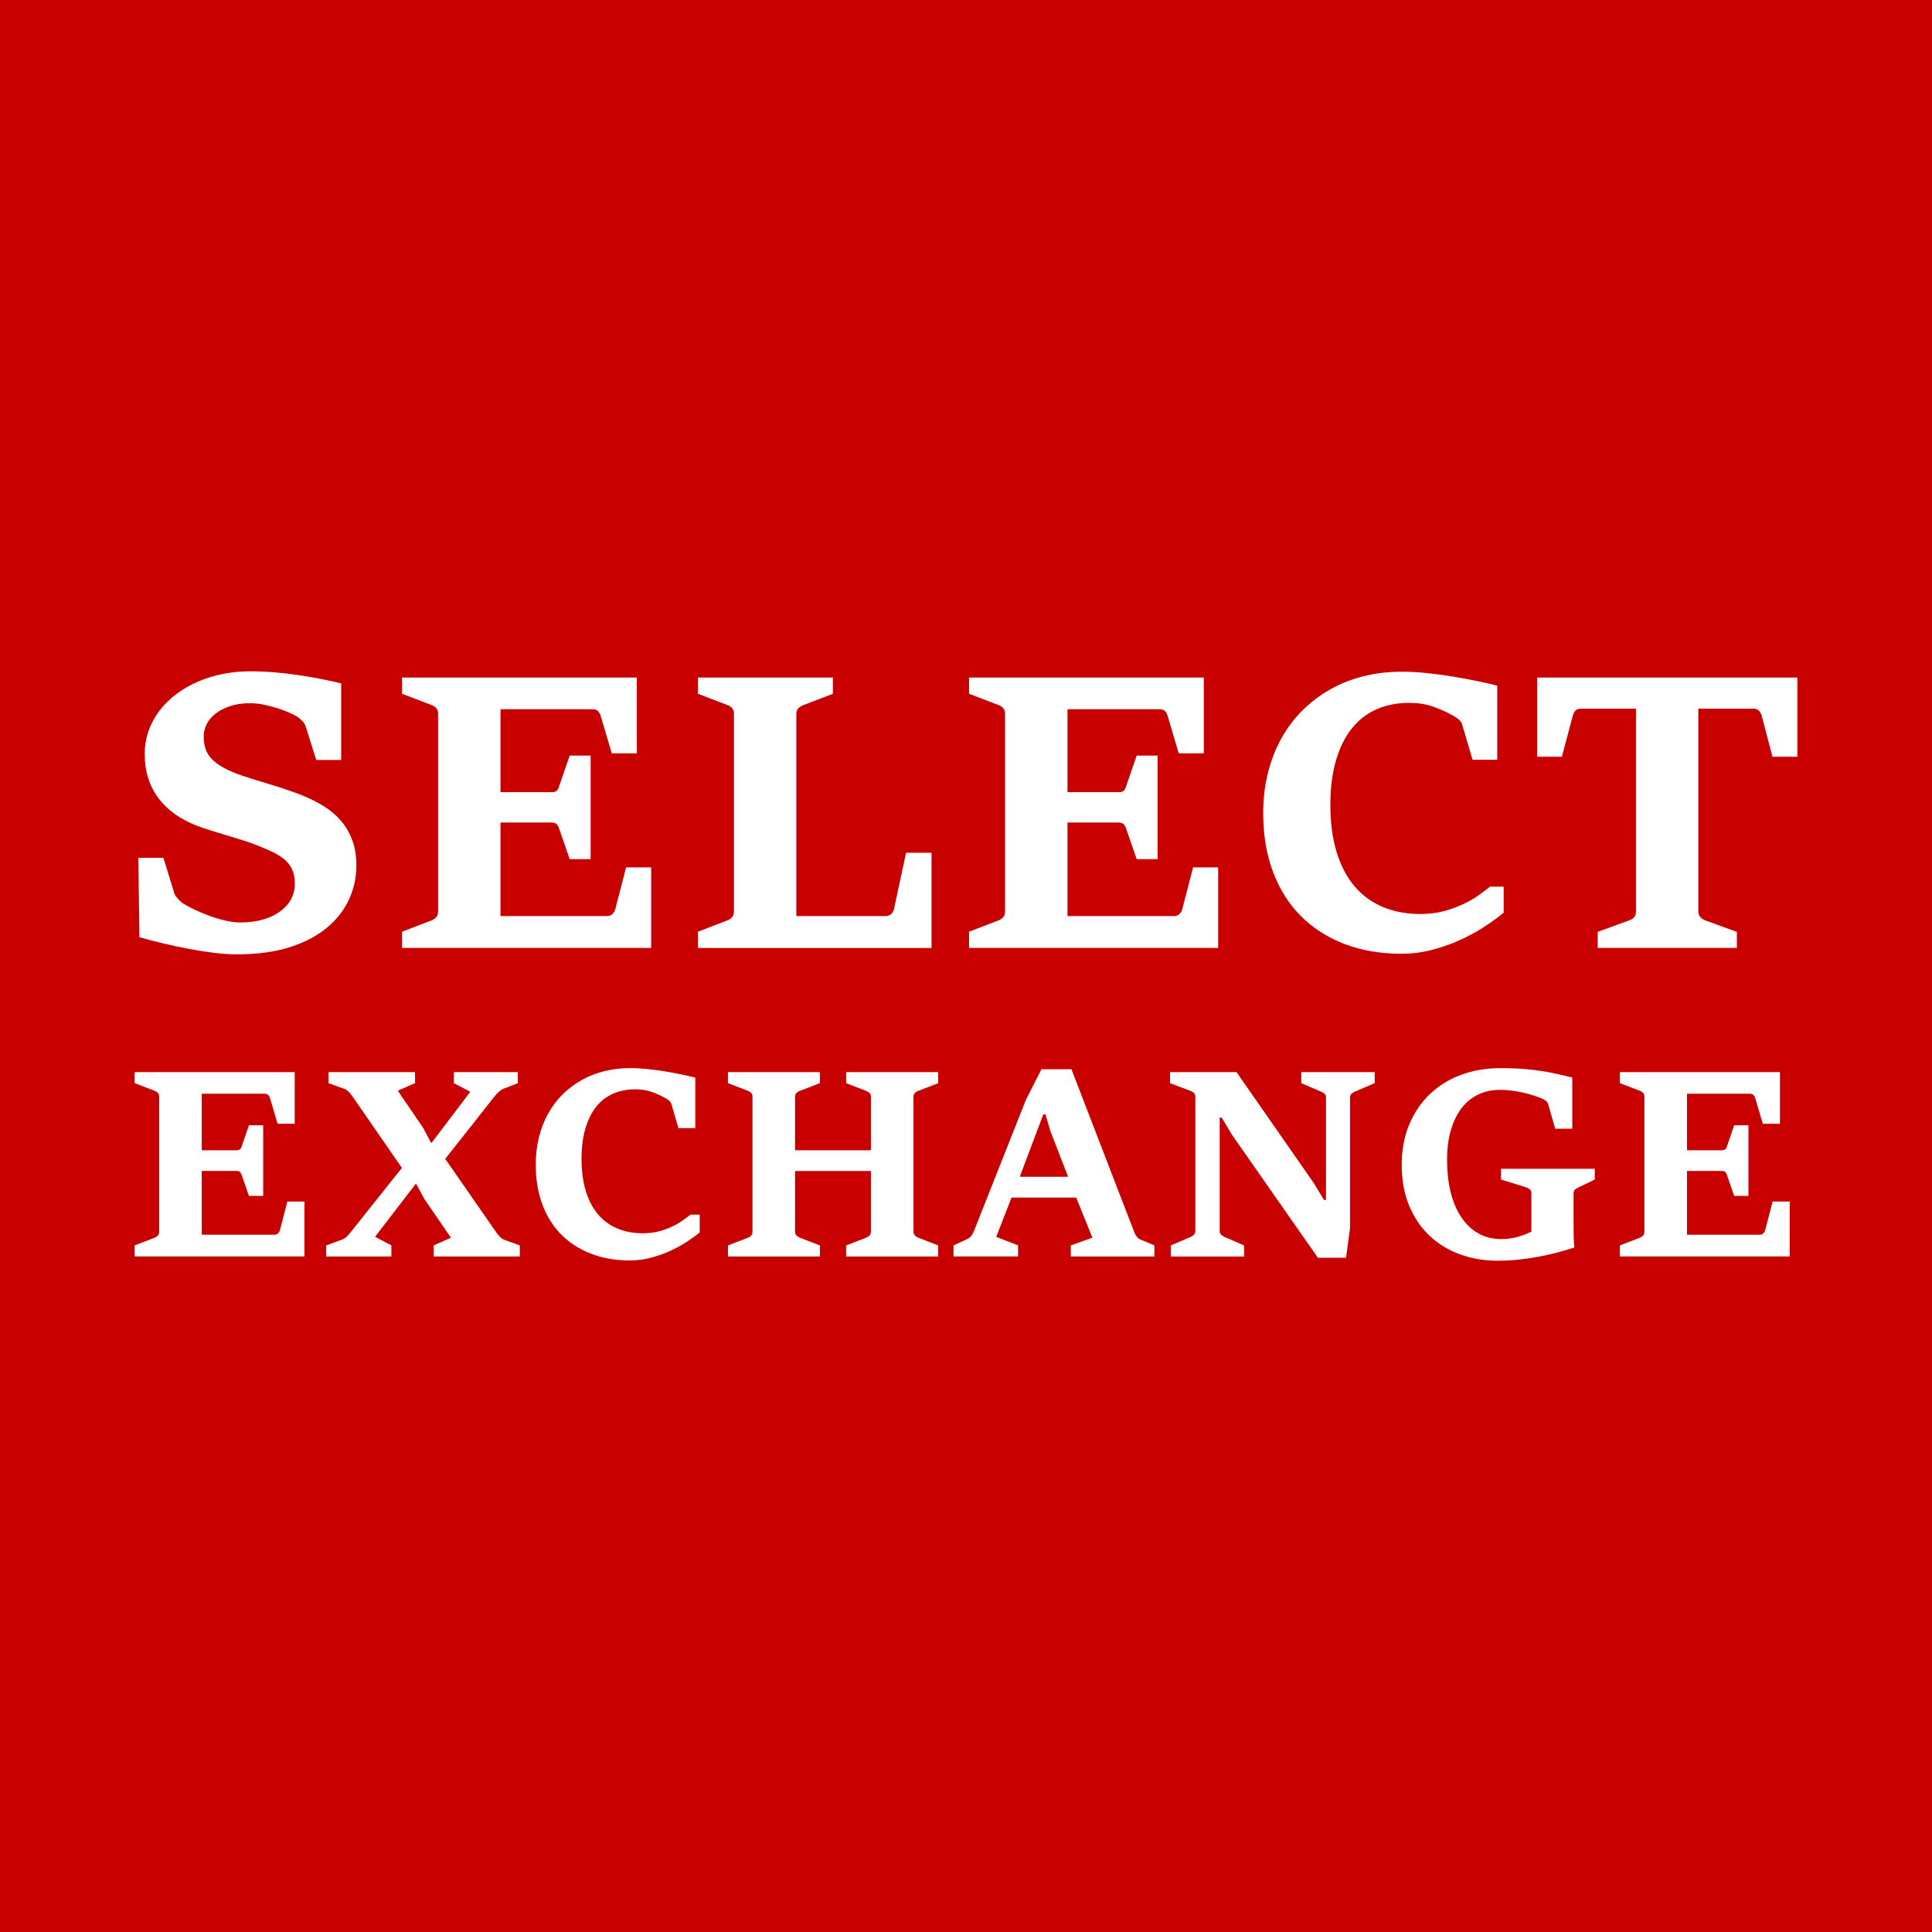 <?xml version="1.0" encoding="utf-8"?>
<!-- Generator: Adobe Illustrator 15.0.0, SVG Export Plug-In . SVG Version: 6.00 Build 0)  -->
<!DOCTYPE svg PUBLIC "-//W3C//DTD SVG 1.1//EN" "http://www.w3.org/Graphics/SVG/1.1/DTD/svg11.dtd">
<svg version="1.1" id="Layer_1_copy" xmlns="http://www.w3.org/2000/svg" xmlns:xlink="http://www.w3.org/1999/xlink" x="0px"
	 y="0px" width="85.039px" height="85.039px" viewBox="0 0 85.039 85.039" enable-background="new 0 0 85.039 85.039"
	 xml:space="preserve">
<g id="Layer_2_1_">
</g>
<g>
	<rect fill="#C90000" width="85.039" height="85.039"/>
</g>
<g>
	<path fill="#FFFFFF" d="M10.437,42.006c-0.311,0-0.647-0.022-1.013-0.066c-0.365-0.045-0.736-0.103-1.112-0.175
		c-0.376-0.071-0.751-0.152-1.124-0.24c-0.374-0.089-0.724-0.18-1.05-0.274l-0.05-3.494h1.104l0.489,1.586
		c0.017,0.044,0.04,0.086,0.071,0.124c0.03,0.039,0.063,0.078,0.1,0.116c0.035,0.039,0.071,0.073,0.107,0.104
		c0.036,0.031,0.067,0.058,0.096,0.079c0.144,0.089,0.32,0.183,0.531,0.282c0.21,0.1,0.43,0.191,0.659,0.273
		c0.229,0.083,0.461,0.151,0.693,0.204s0.445,0.078,0.639,0.078c0.354,0,0.678-0.04,0.972-0.12c0.293-0.08,0.546-0.196,0.759-0.349
		c0.213-0.151,0.378-0.332,0.494-0.539c0.116-0.208,0.174-0.441,0.174-0.701c0-0.232-0.035-0.432-0.107-0.598
		s-0.177-0.312-0.315-0.436c-0.139-0.125-0.306-0.235-0.502-0.332s-0.419-0.195-0.668-0.295c-0.232-0.094-0.467-0.177-0.701-0.249
		c-0.235-0.072-0.467-0.143-0.693-0.212c-0.227-0.068-0.454-0.138-0.681-0.207s-0.448-0.146-0.664-0.229
		c-0.343-0.133-0.654-0.297-0.934-0.494c-0.279-0.196-0.519-0.424-0.718-0.685c-0.199-0.26-0.353-0.553-0.461-0.879
		C6.424,33.952,6.37,33.59,6.37,33.191c0-0.365,0.058-0.709,0.174-1.033c0.116-0.323,0.278-0.619,0.485-0.888
		c0.208-0.269,0.455-0.511,0.743-0.727C8.06,30.328,8.375,30.147,8.719,30c0.343-0.146,0.708-0.258,1.095-0.336
		c0.388-0.077,0.786-0.116,1.195-0.116c0.349,0,0.707,0.016,1.075,0.046s0.728,0.072,1.079,0.125c0.351,0.052,0.685,0.11,1,0.174
		s0.6,0.126,0.854,0.187v3.37h-1.096l-0.473-1.494c-0.028-0.083-0.08-0.162-0.158-0.236c-0.077-0.075-0.149-0.135-0.216-0.179
		c-0.083-0.05-0.201-0.109-0.356-0.179s-0.329-0.134-0.522-0.194c-0.194-0.062-0.394-0.112-0.598-0.154
		c-0.205-0.041-0.398-0.062-0.581-0.062c-0.338,0-0.634,0.043-0.889,0.128c-0.254,0.086-0.469,0.196-0.643,0.332
		c-0.175,0.136-0.305,0.292-0.391,0.469c-0.086,0.178-0.128,0.354-0.128,0.531c0,0.194,0.025,0.374,0.078,0.54
		s0.146,0.318,0.278,0.456c0.133,0.139,0.308,0.268,0.522,0.386c0.216,0.119,0.484,0.234,0.806,0.345
		c0.221,0.072,0.438,0.142,0.651,0.207c0.213,0.066,0.43,0.133,0.651,0.199s0.445,0.139,0.672,0.216
		c0.228,0.078,0.468,0.166,0.723,0.266c0.31,0.128,0.605,0.277,0.888,0.448c0.282,0.172,0.531,0.379,0.747,0.623
		c0.216,0.243,0.388,0.529,0.515,0.858s0.19,0.71,0.19,1.142c0,0.515-0.106,1.007-0.319,1.478c-0.213,0.47-0.535,0.887-0.967,1.249
		s-0.977,0.649-1.635,0.863C12.11,41.899,11.333,42.006,10.437,42.006z"/>
	<path fill="#FFFFFF" d="M17.698,41.01l1.278-0.49c0.088-0.033,0.162-0.08,0.22-0.141c0.059-0.061,0.087-0.152,0.087-0.273v-8.69
		c0-0.11-0.03-0.196-0.091-0.257c-0.062-0.061-0.133-0.105-0.216-0.133l-1.278-0.489v-0.714h10.333v3.336h-1.104l-0.481-1.627
		c-0.028-0.1-0.069-0.177-0.125-0.231c-0.056-0.056-0.13-0.083-0.224-0.083H22.03v3.651h2.241c0.116,0,0.196-0.023,0.24-0.07
		c0.045-0.047,0.083-0.126,0.116-0.237l0.448-1.303h0.922v4.557h-0.922l-0.448-1.295c-0.027-0.094-0.064-0.17-0.111-0.229
		c-0.047-0.058-0.129-0.087-0.245-0.087H22.03v4.116h4.706c0.083,0,0.156-0.028,0.22-0.087c0.063-0.058,0.106-0.134,0.129-0.228
		l0.473-1.826h1.104v3.544H17.698V41.01z"/>
	<path fill="#FFFFFF" d="M30.72,41.01l1.278-0.49c0.083-0.027,0.154-0.073,0.216-0.137c0.061-0.063,0.091-0.156,0.091-0.277v-8.69
		c0-0.11-0.03-0.196-0.091-0.257c-0.062-0.061-0.133-0.105-0.216-0.133l-1.278-0.489v-0.714h5.942v0.714l-1.278,0.489
		c-0.088,0.033-0.166,0.079-0.232,0.137c-0.066,0.059-0.1,0.143-0.1,0.253v8.905h3.951c0.038,0,0.078-0.008,0.12-0.024
		c0.041-0.017,0.079-0.04,0.112-0.07s0.06-0.066,0.078-0.108c0.02-0.041,0.035-0.09,0.046-0.145l0.523-2.44h1.12v4.191H30.72V41.01z
		"/>
	<path fill="#FFFFFF" d="M42.654,41.01l1.278-0.49c0.088-0.033,0.161-0.08,0.22-0.141c0.058-0.061,0.087-0.152,0.087-0.273v-8.69
		c0-0.11-0.03-0.196-0.091-0.257c-0.062-0.061-0.133-0.105-0.216-0.133l-1.278-0.489v-0.714h10.333v3.336h-1.104l-0.481-1.627
		c-0.027-0.1-0.069-0.177-0.124-0.231c-0.056-0.056-0.13-0.083-0.225-0.083h-4.066v3.651h2.241c0.116,0,0.196-0.023,0.24-0.07
		c0.045-0.047,0.083-0.126,0.116-0.237l0.448-1.303h0.921v4.557h-0.921l-0.448-1.295c-0.027-0.094-0.064-0.17-0.112-0.229
		c-0.047-0.058-0.128-0.087-0.244-0.087h-2.241v4.116h4.706c0.083,0,0.156-0.028,0.22-0.087c0.063-0.058,0.106-0.134,0.129-0.228
		l0.473-1.826h1.104v3.544H42.654V41.01z"/>
	<path fill="#FFFFFF" d="M61.676,41.98c-0.912,0-1.742-0.143-2.489-0.427c-0.747-0.285-1.386-0.692-1.917-1.221
		s-0.942-1.176-1.232-1.941c-0.291-0.767-0.437-1.631-0.437-2.594c0-0.631,0.069-1.223,0.208-1.776
		c0.138-0.553,0.336-1.061,0.593-1.522c0.258-0.462,0.569-0.875,0.935-1.237s0.774-0.671,1.228-0.925
		c0.454-0.255,0.945-0.447,1.474-0.577s1.089-0.195,1.681-0.195c0.32,0,0.674,0.02,1.058,0.059c0.385,0.038,0.77,0.09,1.154,0.153
		c0.384,0.063,0.749,0.132,1.096,0.203c0.346,0.072,0.637,0.139,0.875,0.199v3.262h-1.087l-0.465-1.577
		c-0.022-0.071-0.075-0.141-0.158-0.207s-0.154-0.116-0.216-0.149c-0.298-0.166-0.603-0.303-0.912-0.411
		c-0.311-0.107-0.656-0.161-1.038-0.161c-0.52,0-0.994,0.093-1.423,0.277c-0.429,0.186-0.794,0.467-1.096,0.843
		s-0.535,0.845-0.701,1.406c-0.166,0.563-0.249,1.216-0.249,1.963c0,0.786,0.091,1.478,0.273,2.075s0.444,1.099,0.784,1.502
		c0.341,0.404,0.756,0.71,1.245,0.917c0.49,0.208,1.042,0.312,1.656,0.312c0.376,0,0.719-0.041,1.029-0.124
		c0.31-0.083,0.592-0.185,0.846-0.304c0.255-0.118,0.481-0.249,0.681-0.39c0.199-0.142,0.371-0.27,0.515-0.386h0.598v1.146
		c-0.238,0.198-0.521,0.405-0.847,0.618s-0.685,0.408-1.074,0.585c-0.391,0.177-0.804,0.322-1.241,0.436S62.136,41.98,61.676,41.98z
		"/>
	<path fill="#FFFFFF" d="M70.324,41.018l1.361-0.498c0.104-0.033,0.186-0.08,0.24-0.141c0.056-0.061,0.083-0.152,0.083-0.273v-8.914
		h-2.423c-0.1,0-0.178,0.026-0.232,0.079c-0.056,0.053-0.098,0.131-0.125,0.236l-0.481,1.801H67.66v-3.485h11.453v3.485h-1.096
		l-0.473-1.801c-0.028-0.1-0.072-0.177-0.133-0.232c-0.062-0.056-0.133-0.083-0.216-0.083h-2.44v8.914
		c0,0.121,0.033,0.214,0.1,0.277s0.142,0.109,0.225,0.137l1.369,0.498v0.706h-6.125V41.018z"/>
	<path fill="#FFFFFF" d="M5.926,54.818l0.872-0.334c0.061-0.022,0.11-0.055,0.149-0.097c0.04-0.041,0.06-0.104,0.06-0.187v-5.925
		c0-0.075-0.021-0.134-0.063-0.175c-0.041-0.042-0.09-0.072-0.146-0.091l-0.872-0.334V47.19h7.046v2.274h-0.753l-0.328-1.109
		c-0.02-0.067-0.048-0.12-0.085-0.158c-0.038-0.037-0.089-0.057-0.153-0.057H8.88v2.49h1.528c0.079,0,0.134-0.017,0.164-0.049
		c0.03-0.031,0.057-0.085,0.079-0.161l0.306-0.888h0.628v3.106h-0.628l-0.306-0.883c-0.02-0.064-0.045-0.116-0.076-0.156
		c-0.032-0.039-0.088-0.059-0.167-0.059H8.88v2.807h3.209c0.057,0,0.106-0.021,0.149-0.06c0.044-0.04,0.073-0.092,0.088-0.155
		l0.322-1.245h0.753v2.416H5.926V54.818z"/>
	<path fill="#FFFFFF" d="M14.357,54.818l0.702-0.255c0.071-0.026,0.139-0.07,0.2-0.13c0.063-0.061,0.12-0.125,0.173-0.192
		l2.258-2.835l-2.207-3.192c-0.041-0.06-0.093-0.118-0.155-0.175s-0.126-0.097-0.189-0.119l-0.68-0.243V47.19h3.809v0.486
		l-0.758,0.334l1.108,1.624l0.352,0.662h0.033l1.698-2.241l-0.725-0.379V47.19h2.818v0.486l-0.651,0.255
		c-0.053,0.022-0.112,0.063-0.178,0.121c-0.066,0.059-0.126,0.12-0.179,0.185l-2.189,2.772l2.264,3.26
		c0.049,0.067,0.103,0.13,0.161,0.187s0.119,0.096,0.184,0.119l0.674,0.243v0.486h-3.792v-0.486l0.759-0.34l-1.172-1.709
		l-0.351-0.65H18.29l-1.782,2.319l0.719,0.38v0.486h-2.869V54.818z"/>
	<path fill="#FFFFFF" d="M27.724,55.48c-0.623,0-1.188-0.098-1.697-0.292c-0.51-0.194-0.945-0.472-1.308-0.832
		c-0.362-0.359-0.643-0.801-0.841-1.323c-0.197-0.522-0.297-1.112-0.297-1.769c0-0.431,0.048-0.834,0.142-1.211
		c0.095-0.378,0.229-0.724,0.404-1.039c0.176-0.314,0.388-0.596,0.637-0.843s0.528-0.457,0.838-0.631s0.644-0.305,1.004-0.394
		c0.36-0.088,0.742-0.133,1.146-0.133c0.219,0,0.459,0.014,0.722,0.04c0.262,0.026,0.524,0.061,0.786,0.104
		c0.263,0.043,0.511,0.09,0.747,0.139c0.235,0.049,0.435,0.094,0.597,0.136v2.224h-0.741l-0.316-1.075
		c-0.016-0.049-0.051-0.096-0.107-0.142c-0.057-0.045-0.106-0.079-0.147-0.102c-0.204-0.113-0.411-0.207-0.622-0.28
		c-0.212-0.073-0.447-0.11-0.708-0.11c-0.354,0-0.678,0.063-0.971,0.189c-0.292,0.127-0.541,0.318-0.746,0.574
		c-0.206,0.257-0.365,0.577-0.479,0.96s-0.17,0.828-0.17,1.338c0,0.536,0.063,1.007,0.187,1.415
		c0.125,0.407,0.303,0.748,0.535,1.023c0.231,0.275,0.515,0.484,0.849,0.626s0.71,0.212,1.129,0.212c0.257,0,0.49-0.028,0.702-0.085
		c0.211-0.057,0.403-0.125,0.577-0.206c0.173-0.081,0.328-0.17,0.464-0.267c0.136-0.096,0.253-0.184,0.351-0.263h0.407v0.78
		c-0.162,0.136-0.354,0.276-0.577,0.422s-0.467,0.278-0.732,0.399c-0.266,0.12-0.548,0.22-0.846,0.297
		C28.342,55.441,28.036,55.48,27.724,55.48z"/>
	<path fill="#FFFFFF" d="M32.041,54.818l0.871-0.334c0.061-0.022,0.11-0.055,0.15-0.097c0.039-0.041,0.06-0.104,0.06-0.187v-5.925
		c0-0.075-0.021-0.133-0.063-0.173c-0.042-0.039-0.091-0.07-0.147-0.093l-0.871-0.334V47.19h4.046v0.486l-0.866,0.334
		c-0.063,0.022-0.117,0.054-0.161,0.093c-0.043,0.04-0.064,0.098-0.064,0.173v2.354h3.338v-2.354c0-0.075-0.022-0.133-0.067-0.173
		c-0.045-0.039-0.099-0.07-0.158-0.093l-0.866-0.334V47.19h4.052v0.486l-0.86,0.334c-0.061,0.019-0.113,0.049-0.158,0.091
		c-0.045,0.041-0.068,0.1-0.068,0.175v5.925c0,0.083,0.022,0.145,0.065,0.184c0.043,0.04,0.097,0.073,0.161,0.1l0.86,0.334v0.486
		h-4.052v-0.486l0.866-0.334c0.063-0.026,0.117-0.06,0.161-0.1c0.043-0.039,0.064-0.101,0.064-0.184v-2.659h-3.338v2.659
		c0,0.083,0.021,0.145,0.062,0.184c0.042,0.04,0.097,0.073,0.164,0.1l0.866,0.334v0.486h-4.046V54.818z"/>
	<path fill="#FFFFFF" d="M41.972,54.818l0.583-0.271c0.137-0.061,0.234-0.165,0.295-0.312l2.303-5.817l0.685-1.353h1.324
		l2.772,7.192c0.026,0.068,0.063,0.13,0.11,0.187c0.048,0.057,0.102,0.097,0.162,0.119l0.605,0.255v0.486h-3.679v-0.486l0.951-0.34
		l-0.713-1.766h-2.847l-0.674,1.731l0.962,0.374v0.486h-2.841V54.818z M47.015,51.796l-0.771-1.98l-0.226-0.764h-0.097l-1.035,2.744
		H47.015z"/>
	<path fill="#FFFFFF" d="M54.217,49.935l-0.441-0.741h-0.09v4.974c0,0.083,0.021,0.144,0.064,0.182
		c0.044,0.037,0.094,0.069,0.15,0.096l0.86,0.374v0.486h-3.226v-0.486l0.871-0.374c0.061-0.026,0.11-0.06,0.15-0.099
		c0.039-0.04,0.059-0.1,0.059-0.179v-5.885c0-0.075-0.021-0.134-0.062-0.176c-0.042-0.041-0.091-0.071-0.147-0.09l-0.905-0.34V47.19
		h2.926l3.412,4.9l0.436,0.724h0.091v-4.504c0-0.075-0.021-0.13-0.06-0.164c-0.04-0.034-0.094-0.066-0.161-0.097l-0.866-0.373V47.19
		h3.231v0.486l-0.872,0.373c-0.053,0.023-0.102,0.054-0.146,0.091c-0.046,0.038-0.068,0.095-0.068,0.17v5.738l-0.175,1.313h-1.239
		L54.217,49.935z"/>
	<path fill="#FFFFFF" d="M65.913,55.491c-0.577,0-1.121-0.091-1.632-0.274c-0.512-0.183-0.959-0.452-1.342-0.809
		s-0.686-0.798-0.908-1.324s-0.333-1.131-0.333-1.813c0-0.649,0.108-1.236,0.325-1.761c0.217-0.523,0.519-0.972,0.905-1.344
		c0.387-0.371,0.846-0.656,1.378-0.854c0.531-0.198,1.114-0.297,1.748-0.297c0.396,0,0.751,0.014,1.064,0.04
		c0.313,0.026,0.595,0.061,0.846,0.104c0.251,0.043,0.478,0.089,0.679,0.136c0.202,0.047,0.39,0.092,0.563,0.133v2.252h-0.753
		l-0.312-1.086c-0.015-0.057-0.049-0.104-0.102-0.142s-0.104-0.068-0.152-0.091c-0.129-0.057-0.272-0.109-0.434-0.158
		c-0.16-0.049-0.323-0.092-0.489-0.127c-0.166-0.036-0.331-0.063-0.495-0.08c-0.164-0.017-0.315-0.025-0.455-0.025
		c-0.325,0-0.628,0.063-0.911,0.189c-0.283,0.127-0.528,0.317-0.735,0.572c-0.208,0.254-0.372,0.576-0.493,0.965
		c-0.12,0.389-0.181,0.841-0.181,1.357c0,0.514,0.052,0.983,0.155,1.409c0.104,0.427,0.258,0.793,0.462,1.101
		c0.203,0.308,0.453,0.547,0.749,0.719c0.297,0.172,0.639,0.258,1.027,0.258c0.158,0,0.306-0.013,0.441-0.037
		s0.261-0.055,0.373-0.091c0.113-0.035,0.213-0.071,0.298-0.107c0.085-0.035,0.153-0.066,0.206-0.093v-1.681
		c0-0.079-0.021-0.138-0.063-0.176c-0.041-0.038-0.092-0.067-0.152-0.091l-1.12-0.345v-0.476h4.125v0.476l-0.719,0.345
		c-0.057,0.026-0.106,0.058-0.15,0.094c-0.043,0.036-0.064,0.094-0.064,0.173v0.883c0,0.358,0.001,0.66,0.003,0.905
		s0.012,0.441,0.031,0.588c-0.223,0.076-0.467,0.148-0.733,0.218c-0.266,0.07-0.545,0.133-0.837,0.188
		c-0.293,0.055-0.592,0.098-0.897,0.13S66.219,55.491,65.913,55.491z"/>
	<path fill="#FFFFFF" d="M71.301,54.818l0.871-0.334c0.061-0.022,0.11-0.055,0.15-0.097c0.039-0.041,0.059-0.104,0.059-0.187v-5.925
		c0-0.075-0.021-0.134-0.062-0.175c-0.042-0.042-0.091-0.072-0.147-0.091l-0.871-0.334V47.19h7.045v2.274h-0.753l-0.328-1.109
		c-0.019-0.067-0.047-0.12-0.085-0.158c-0.037-0.037-0.089-0.057-0.152-0.057h-2.773v2.49h1.528c0.079,0,0.134-0.017,0.164-0.049
		c0.03-0.031,0.057-0.085,0.079-0.161l0.306-0.888h0.628v3.106h-0.628l-0.306-0.883c-0.019-0.064-0.044-0.116-0.076-0.156
		c-0.032-0.039-0.088-0.059-0.167-0.059h-1.528v2.807h3.209c0.057,0,0.106-0.021,0.149-0.06c0.044-0.04,0.073-0.092,0.088-0.155
		l0.323-1.245h0.752v2.416h-7.475V54.818z"/>
</g>
</svg>
